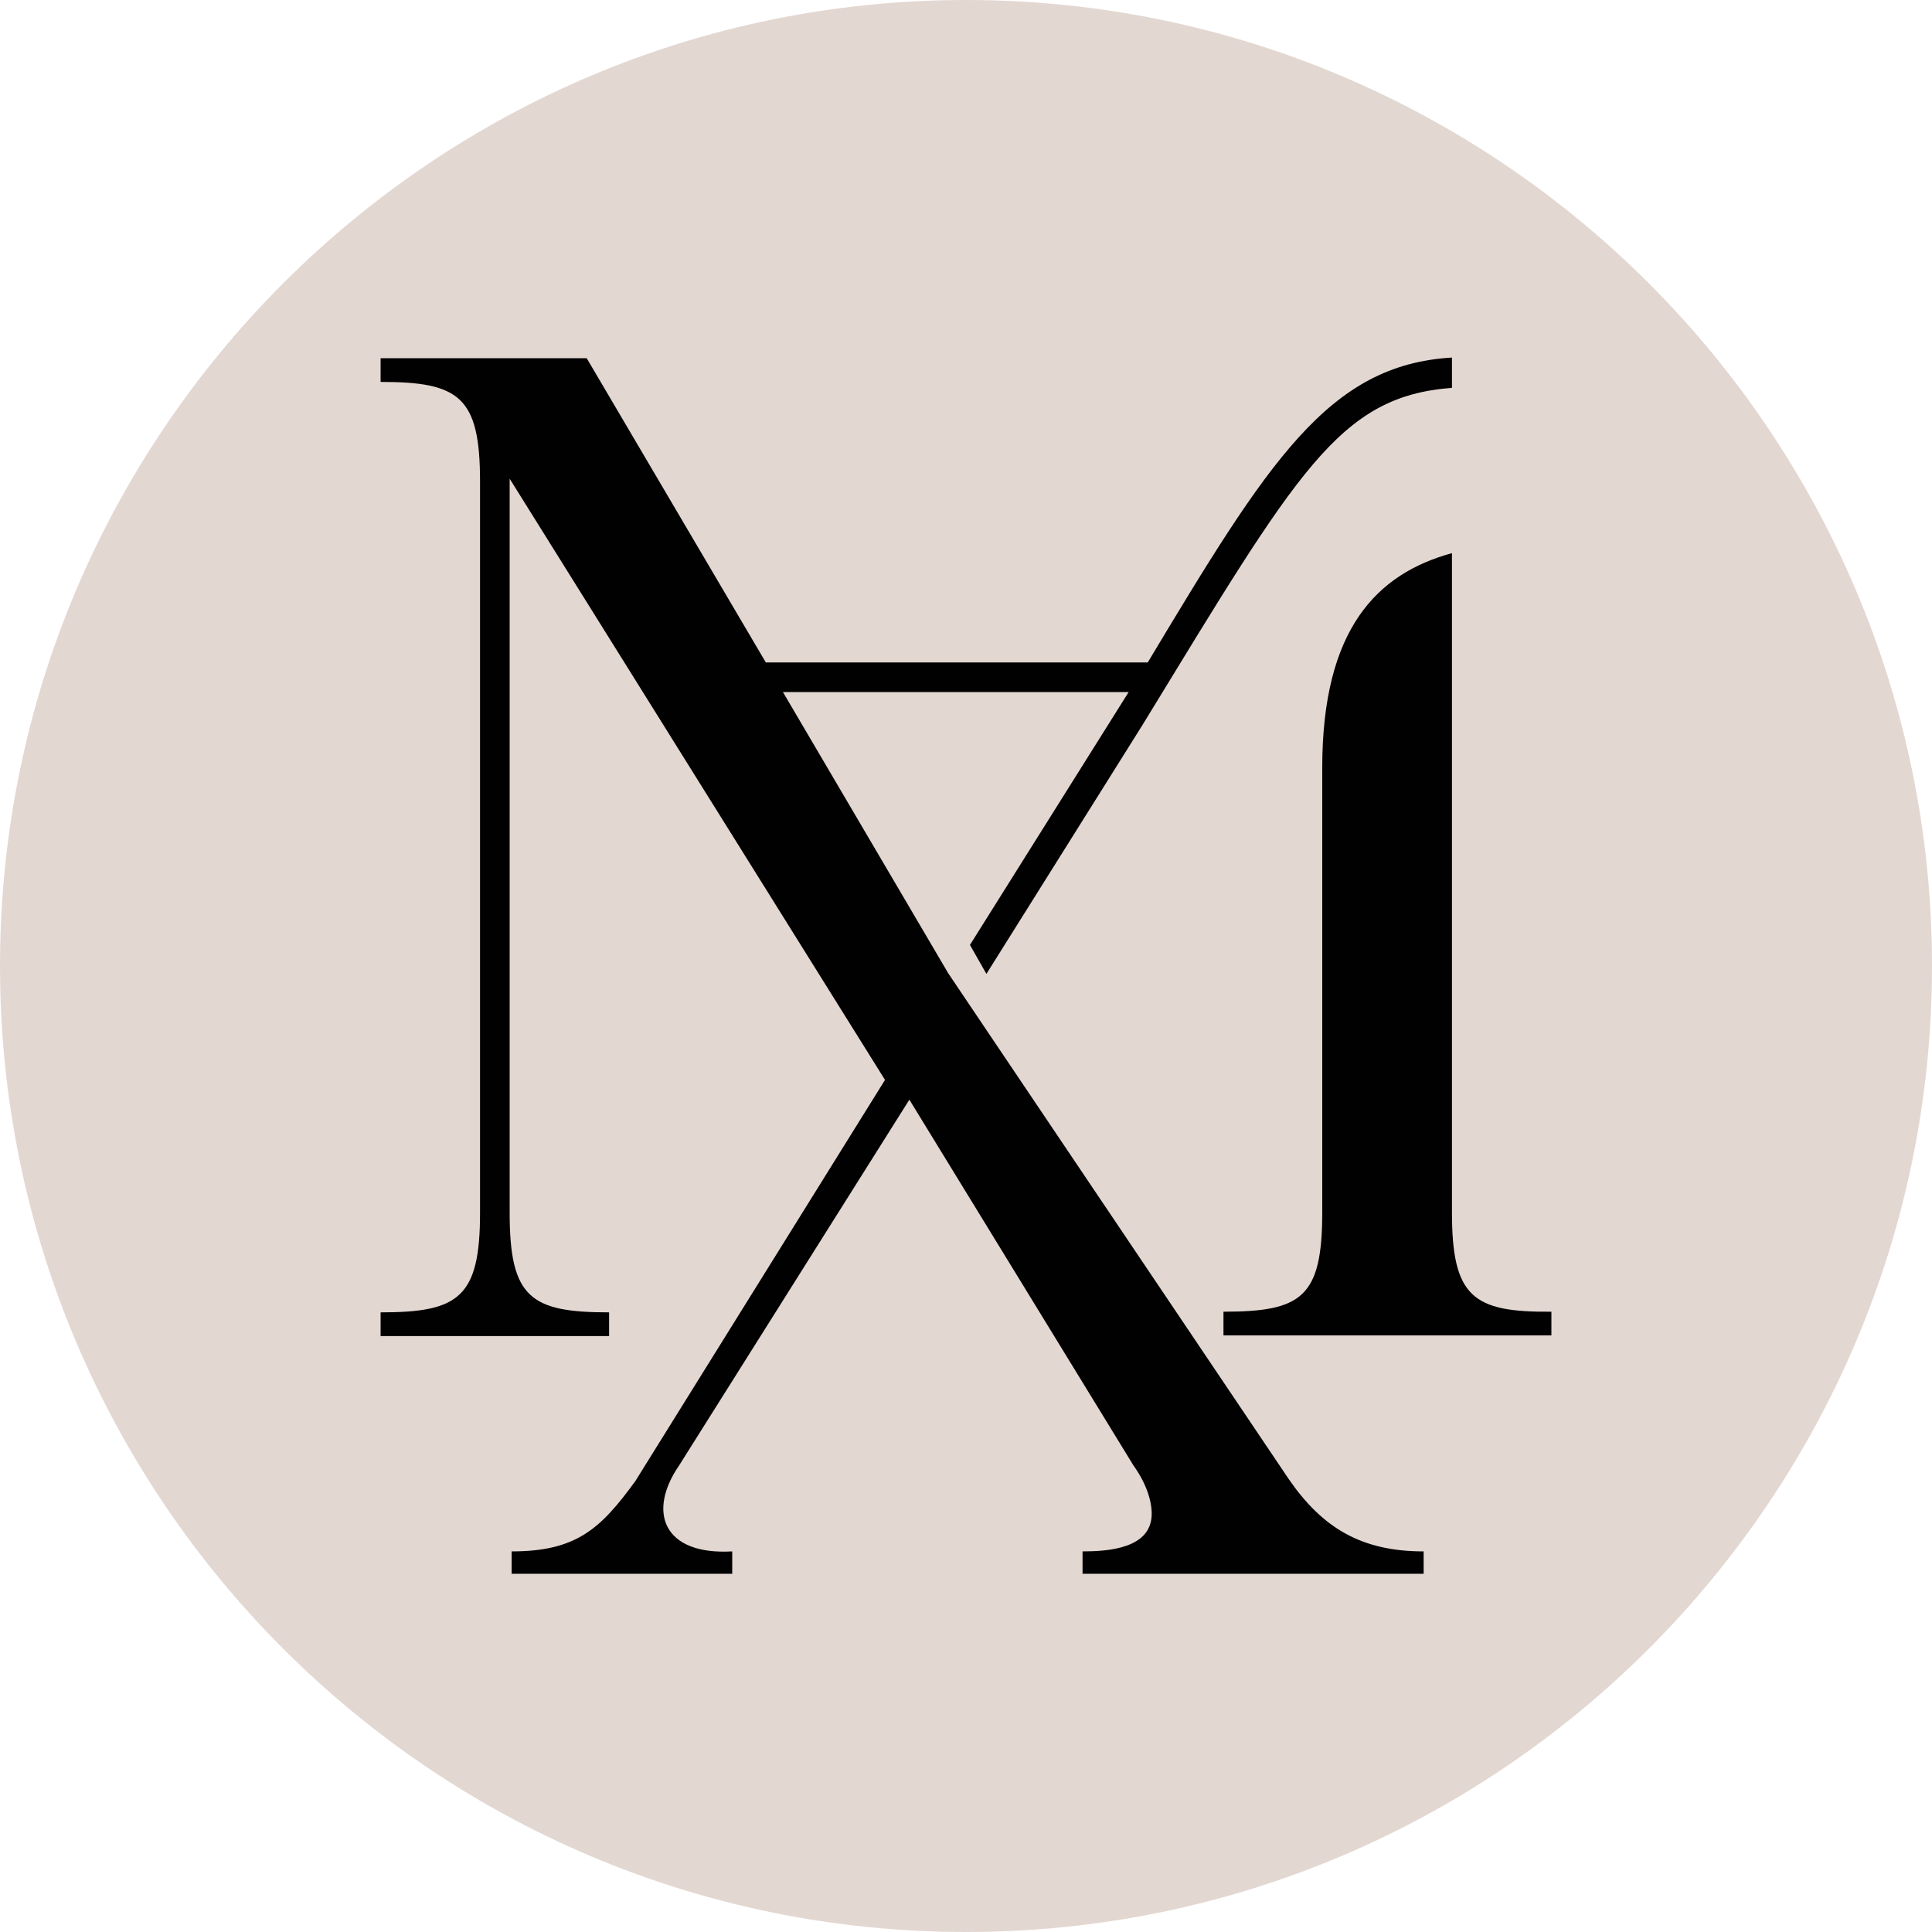 <svg xmlns="http://www.w3.org/2000/svg" xmlns:xlink="http://www.w3.org/1999/xlink" id="Layer_1" x="0px" y="0px" viewBox="0 0 293.4 293.4" style="enable-background:new 0 0 293.4 293.4;" xml:space="preserve"><style type="text/css">	.st0{fill:#E3D7D2;}	.st1{fill:#010101;}	.st2{fill:#010101;stroke:#E10B17;stroke-width:0.612;stroke-miterlimit:10;}</style><g>	<g>		<path class="st0" d="M146.7,293.4C65.8,293.4,0,227.6,0,146.7S65.8,0,146.7,0s146.7,65.8,146.7,146.7S227.6,293.4,146.7,293.4z"></path>	</g>	<g>		<path class="st1" d="M220.5,184.1V84c-11.3,3.1-19.7,11.4-19.7,32.6v67.5c0,12.9-3.1,15.1-15,15.1v3.6h49.8v-3.6    C223.7,199.3,220.5,197,220.5,184.1z"></path>		<path class="st1" d="M149.8,147.9l23.7-37.8c23.6-38.6,29.8-49.9,47-51.2l0-4.6c-18.8,1.1-27.9,15.8-46.2,46.3h-58L89.1,54.4H57.8    V58c11.9,0,15.1,2.2,15.1,15.1v111.1c0,12.9-3.3,15.1-15.1,15.1v3.6h34.7v-3.6c-11.9,0-15.1-2.2-15.1-15.1V72.7l57,91.3    l-37.9,60.9c-5.3,7.3-9,10.7-18.8,10.7v3.4h33.5v-3.4c-10.5,0.6-12.9-6-8.1-13l35-55.6l34,55.5c2,2.8,2.8,5.4,2.8,7.4    c0,5.3-6.7,5.7-10.5,5.7v3.4h51.8v-3.4c-9.5,0-15.4-3.6-20.5-11l-51.7-76.8l-25.1-42.7h52.5l-24.1,38.4L149.8,147.9z"></path>		<path class="st2" d="M96.4,224.8"></path>		<path class="st2" d="M170.5,103.2"></path>		<path class="st2" d="M100.5,226.4"></path>		<path class="st2" d="M174.7,104.8"></path>	</g></g></svg>